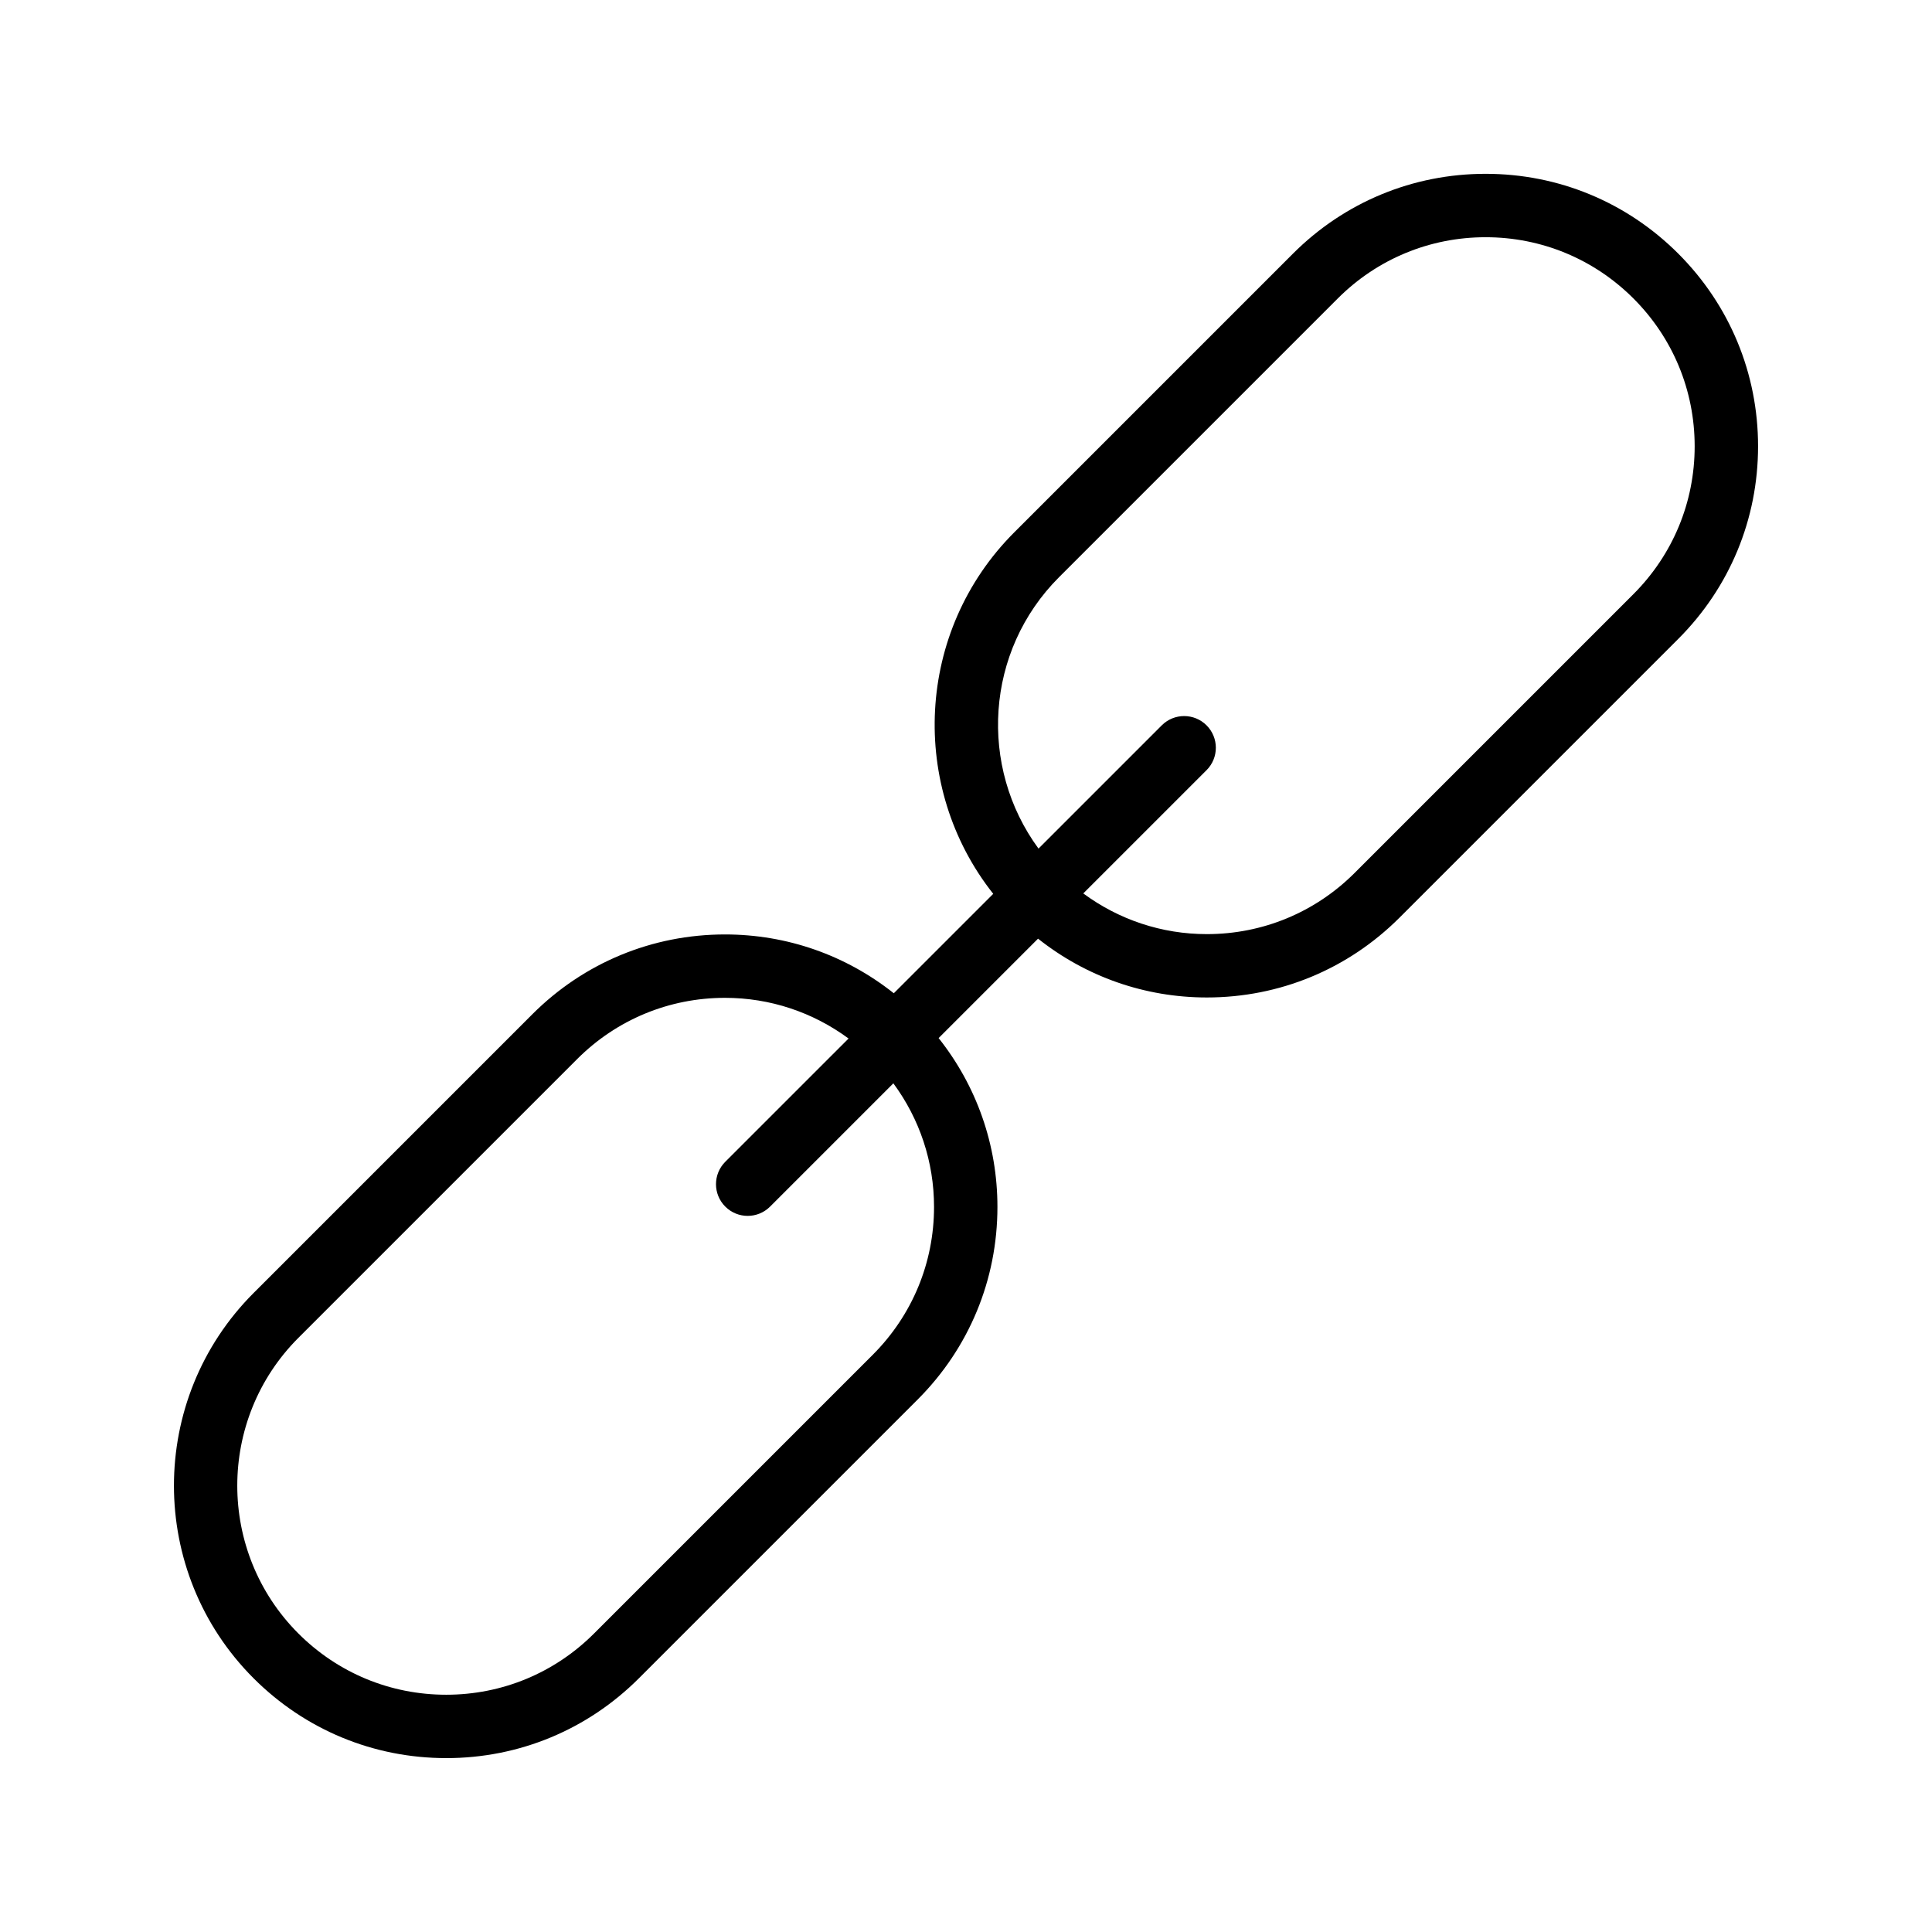 <?xml version="1.0" encoding="UTF-8"?>
<!-- Uploaded to: SVG Repo, www.svgrepo.com, Generator: SVG Repo Mixer Tools -->
<svg fill="#000000" width="800px" height="800px" version="1.1" viewBox="144 144 512 512" xmlns="http://www.w3.org/2000/svg">
 <path d="m262.26 609.92c19.277 0 37.41-7.512 51.047-21.148l73.875-73.875c13.637-13.637 21.148-31.766 21.148-51.051 0-16.453-5.512-32.043-15.586-44.742l26.348-26.348c12.699 10.074 28.285 15.586 44.742 15.586 19.277 0 37.41-7.512 51.047-21.148l73.875-73.875c13.637-13.637 21.148-31.766 21.148-51.051 0-19.285-7.512-37.418-21.148-51.055-13.637-13.637-31.758-21.148-51.047-21.148-19.285 0-37.418 7.512-51.055 21.148l-73.875 73.875c-26.133 26.141-27.957 67.477-5.562 95.789l-26.352 26.348c-12.695-10.074-28.277-15.586-44.734-15.586-19.285 0-37.418 7.512-51.055 21.148l-73.875 73.875c-28.141 28.152-28.141 73.953 0 102.1 13.645 13.645 31.773 21.156 51.059 21.156zm162.39-312.95 73.875-73.875c10.465-10.465 24.379-16.227 39.18-16.227 14.793 0 28.707 5.766 39.172 16.227 10.465 10.469 16.227 24.379 16.227 39.18 0 14.797-5.766 28.707-16.227 39.176l-73.875 73.875c-10.465 10.465-24.379 16.227-39.172 16.227-11.957 0-23.305-3.82-32.75-10.785l32.672-32.668c3.281-3.281 3.281-8.594 0-11.875s-8.594-3.281-11.875 0l-32.66 32.66c-15.914-21.66-14.141-52.336 5.434-71.914zm-201.57 201.57 73.875-73.875c10.465-10.465 24.379-16.227 39.18-16.227 11.953 0 23.297 3.82 32.742 10.781l-32.672 32.668c-3.281 3.281-3.281 8.594 0 11.875 1.641 1.641 3.789 2.461 5.938 2.461s4.297-0.82 5.938-2.461l32.668-32.668c6.965 9.449 10.781 20.793 10.781 32.75 0 14.797-5.766 28.707-16.227 39.176l-73.875 73.875c-10.465 10.465-24.379 16.227-39.172 16.227-14.801 0-28.715-5.766-39.18-16.227-21.594-21.602-21.594-56.75 0.004-78.355z"/>
</svg>